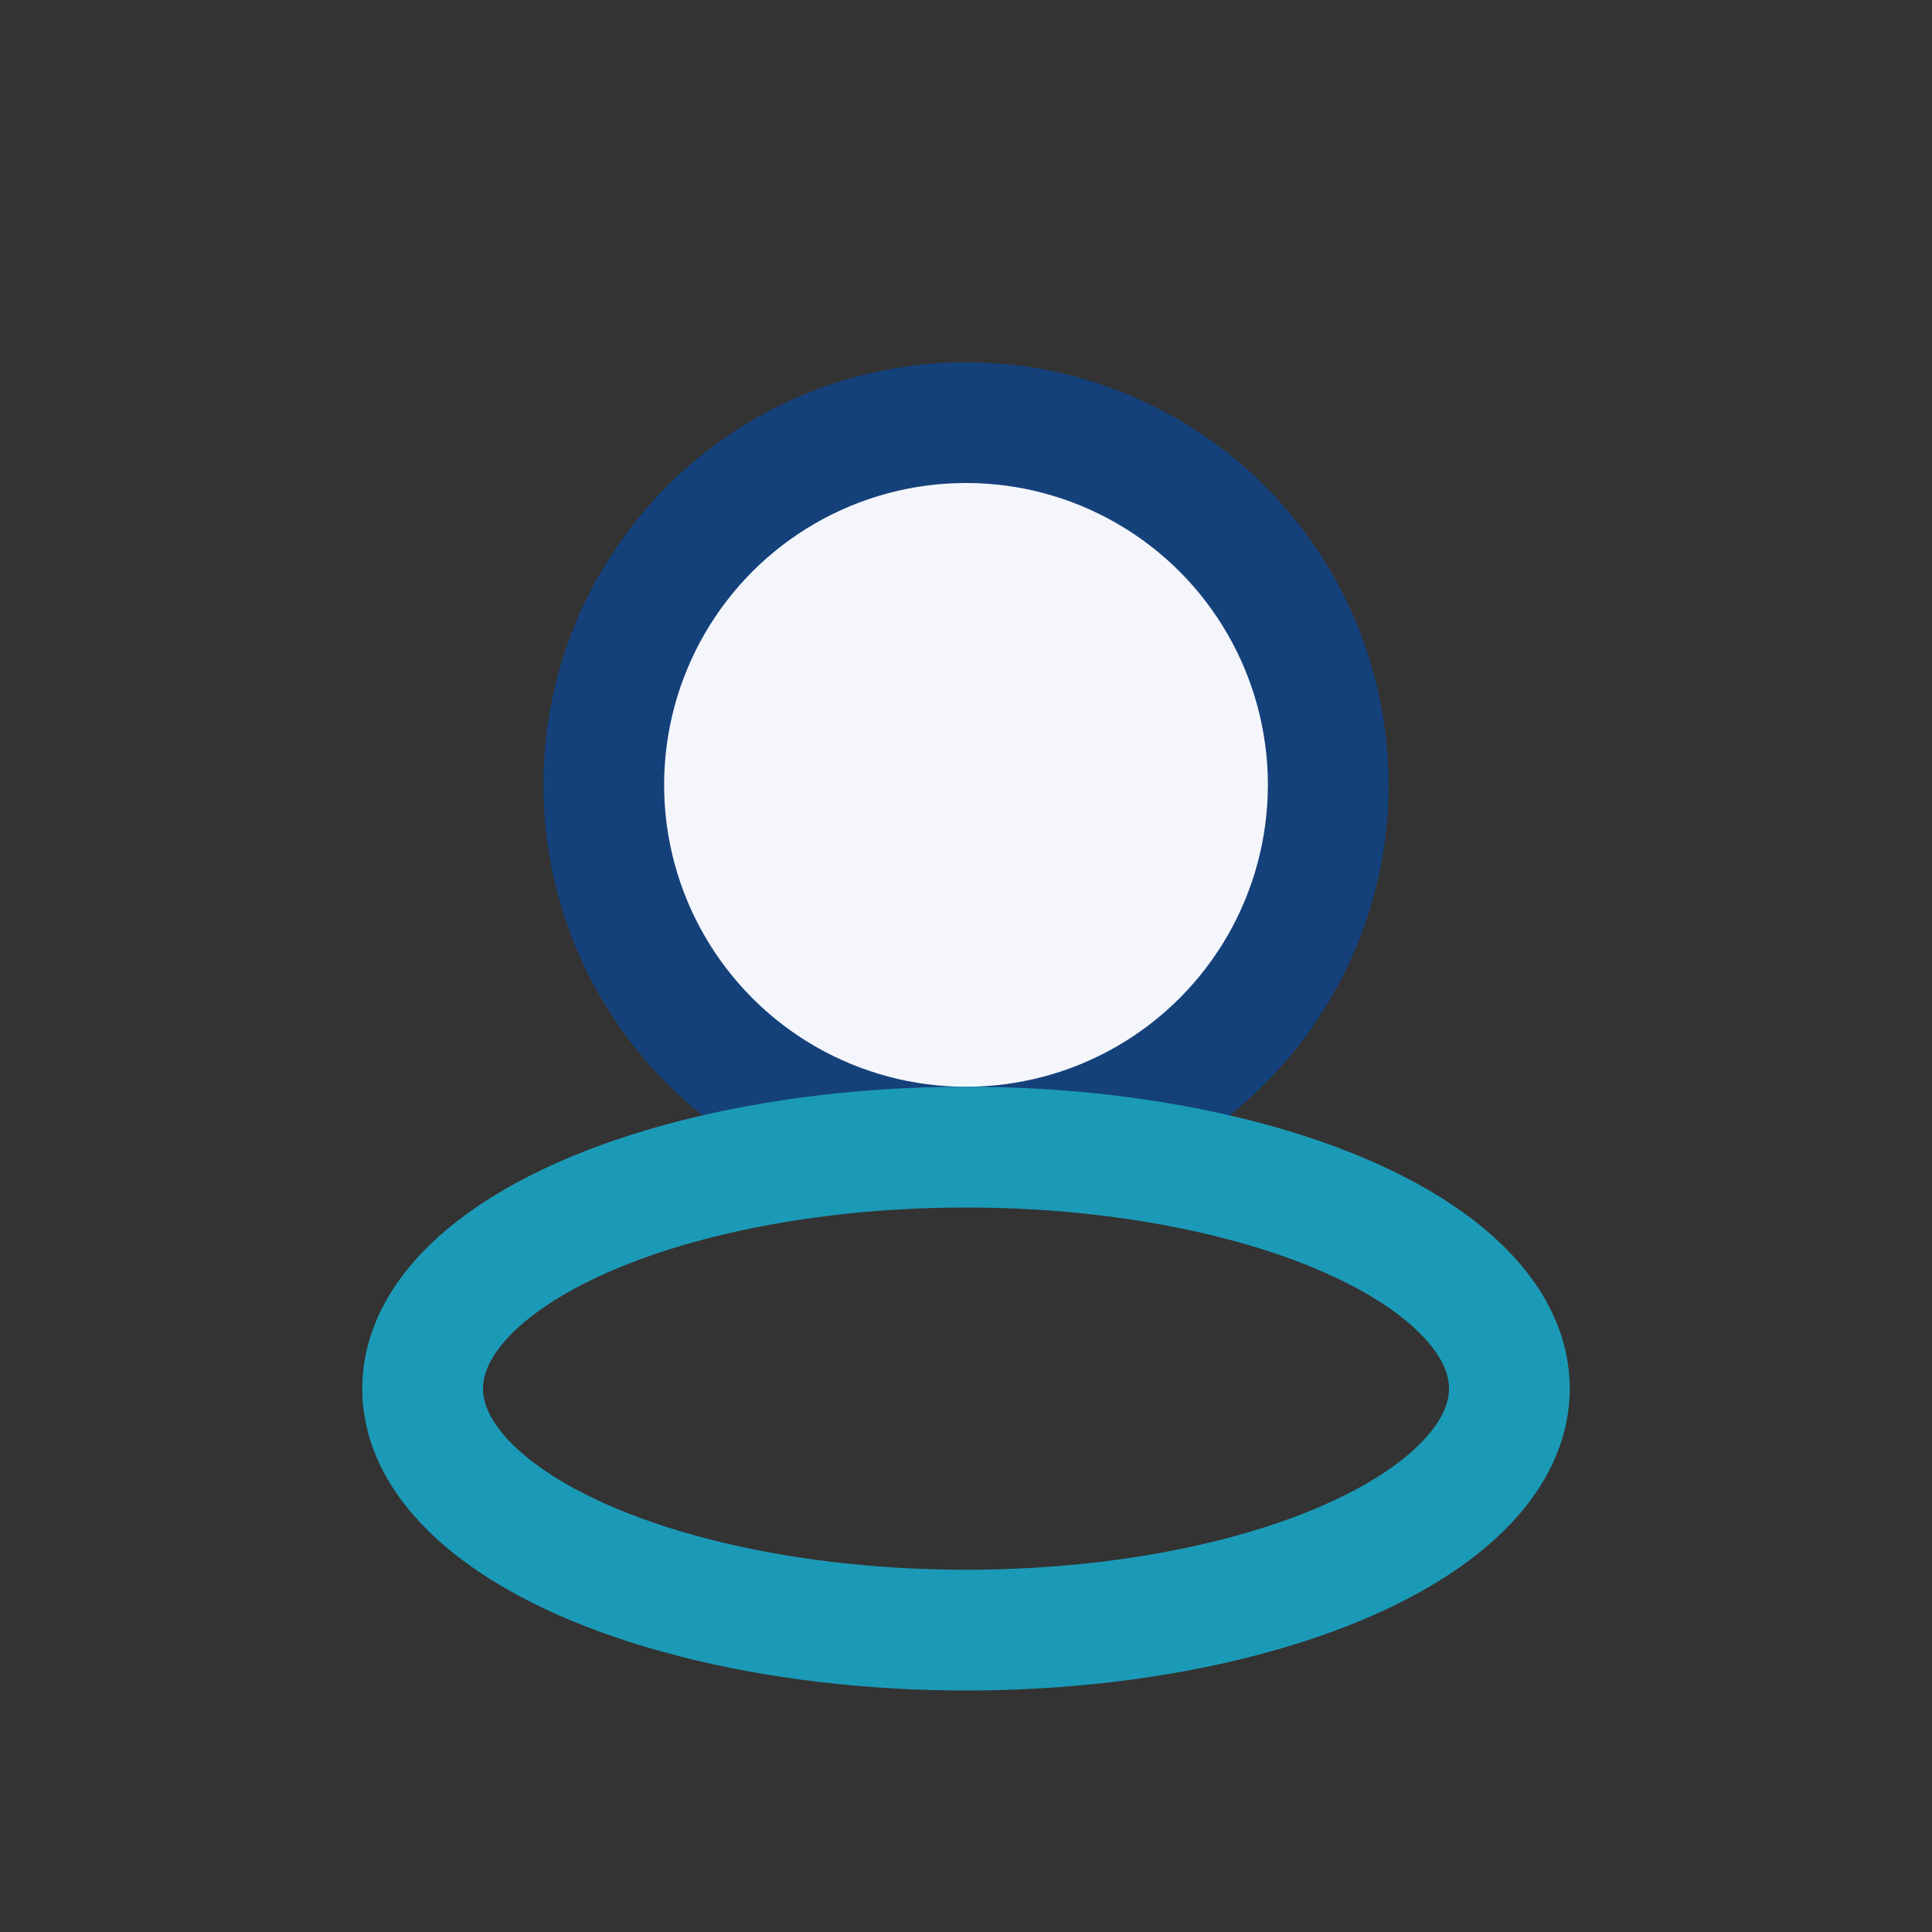 <?xml version="1.0" encoding="UTF-8"?>
<svg xmlns="http://www.w3.org/2000/svg" width="32" height="32" viewBox="0 0 32 32"><rect x="0" y="0" width="32" height="32" fill="#333333" stroke="none"/><circle cx="16" cy="13" r="6" fill="#F4F6FB" stroke="#15417B" stroke-width="2"/><ellipse cx="16" cy="23" rx="9" ry="4" fill="none" stroke="#1B9AB7" stroke-width="2"/></svg>